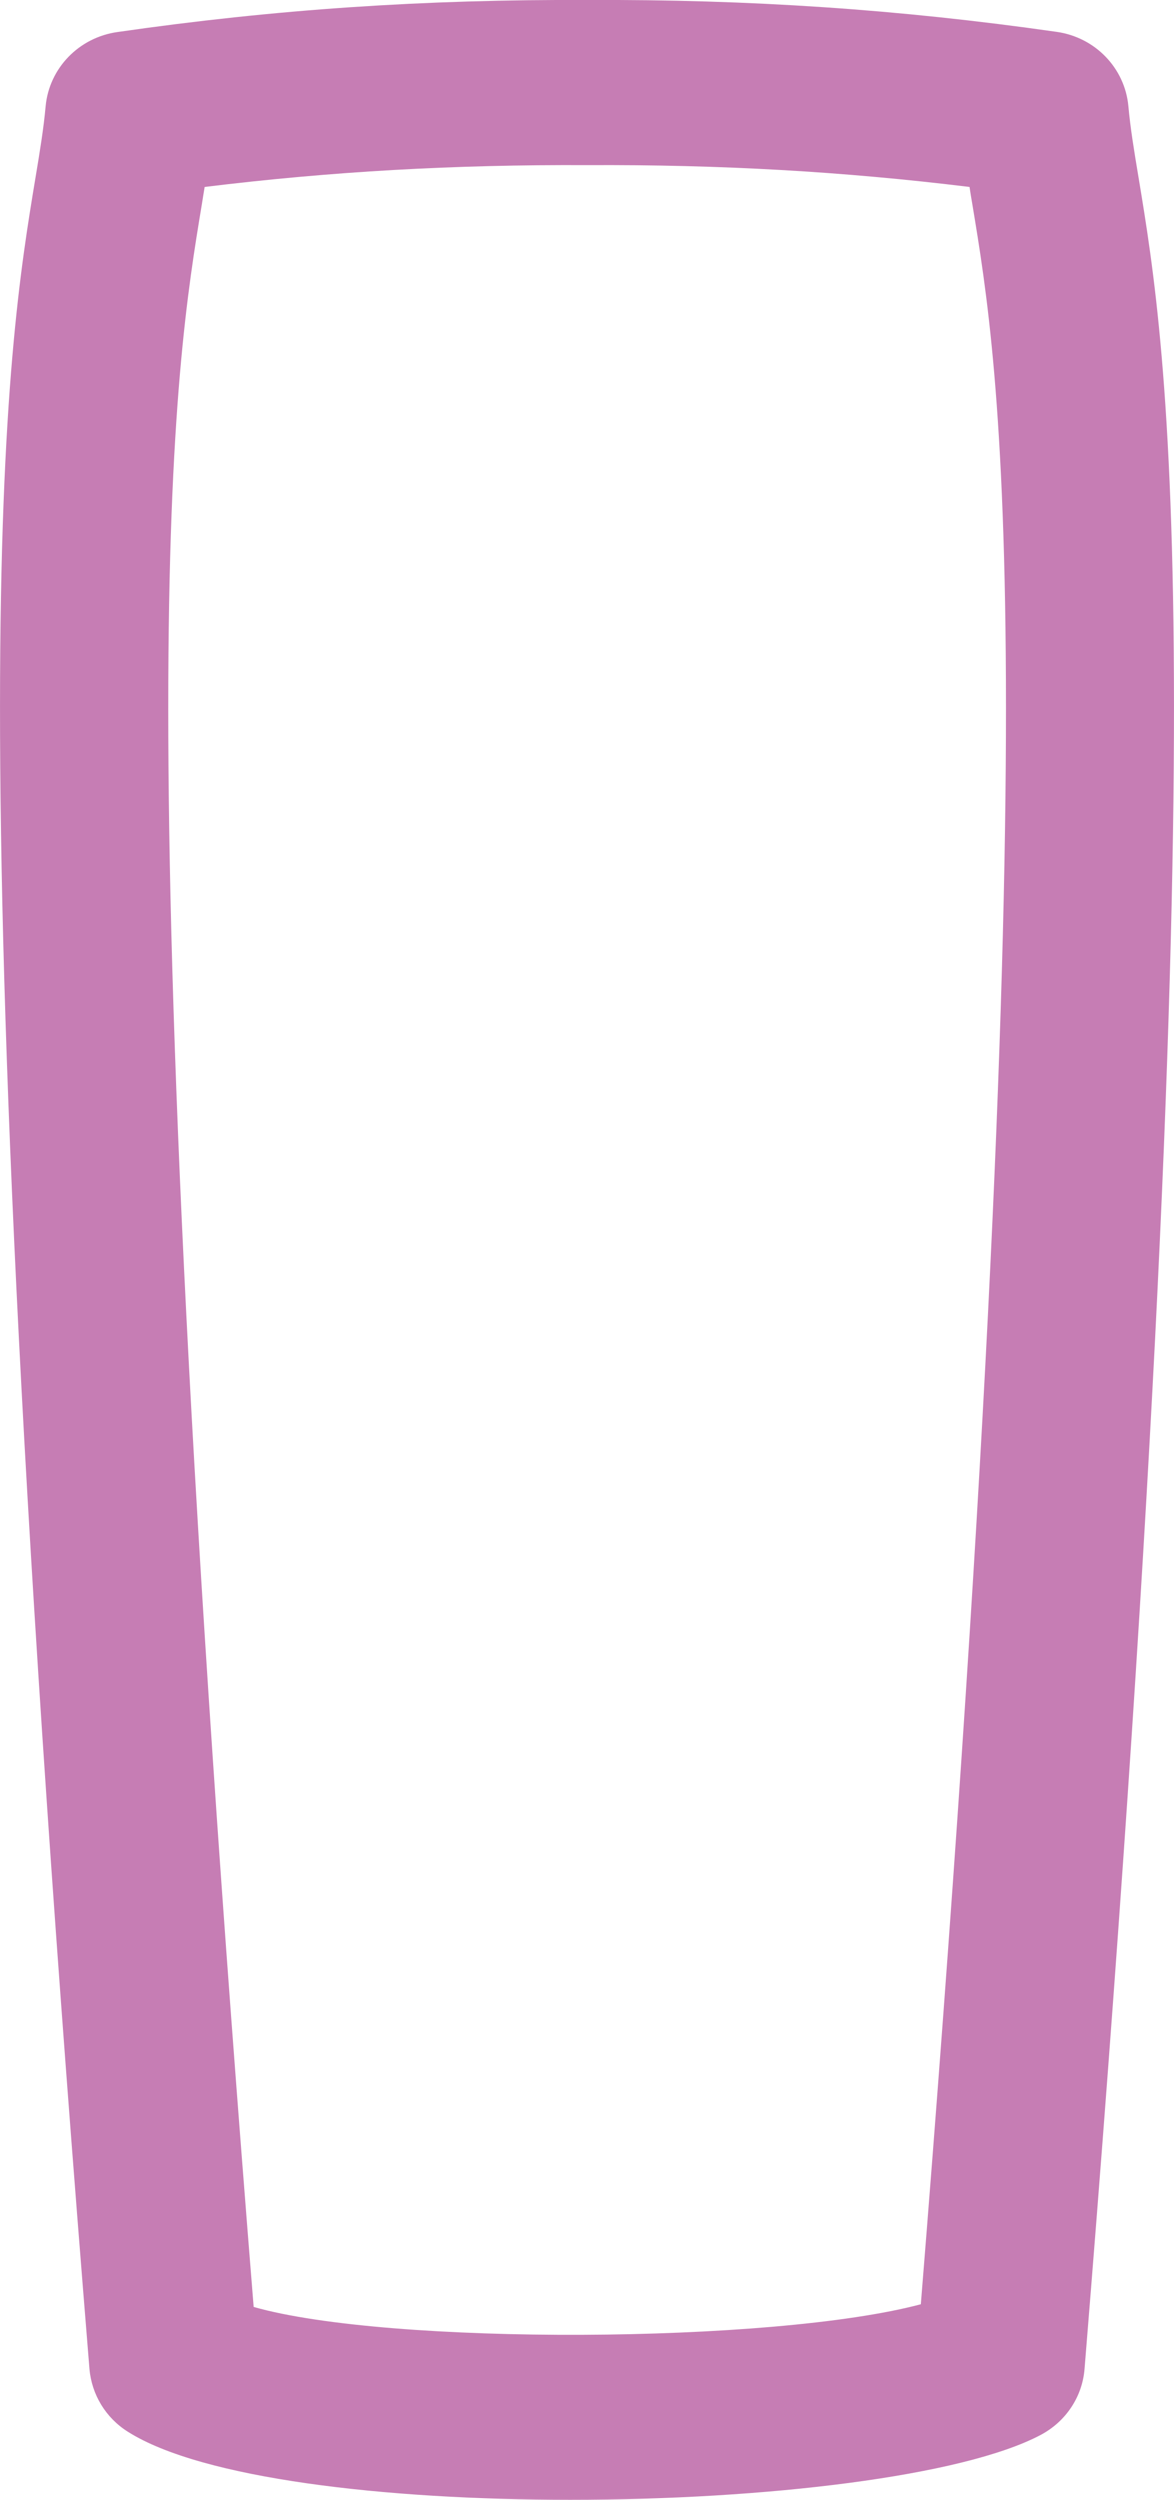 <svg width="31" height="66" viewBox="0 0 31 66" fill="none" xmlns="http://www.w3.org/2000/svg">
<g clip-path="url(#clip0_17_83)">
<path d="M15.06 66C10.163 66 5.333 65.442 3.376 64.203C2.793 63.837 2.42 63.222 2.362 62.542C-1.268 17.983 0.169 9.327 0.939 4.679C1.059 3.959 1.152 3.388 1.205 2.804C1.299 1.801 2.082 0.99 3.1 0.846C7.272 0.244 11.217 -0.018 15.513 -9.96618e-05C19.779 -0.018 23.728 0.244 27.9 0.841C28.919 0.985 29.701 1.796 29.795 2.799C29.848 3.384 29.942 3.955 30.062 4.674C30.831 9.327 32.268 17.983 28.638 62.542C28.581 63.279 28.145 63.933 27.482 64.286C25.418 65.381 20.201 66 15.064 66H15.06ZM6.694 60.907C10.247 61.923 20.401 61.879 24.315 60.837C27.767 17.987 26.406 9.798 25.672 5.376C25.645 5.228 25.623 5.08 25.601 4.936C22.252 4.526 19.009 4.343 15.513 4.36C12 4.343 8.749 4.526 5.404 4.936C5.382 5.08 5.355 5.224 5.333 5.376C4.599 9.802 3.238 17.995 6.698 60.907H6.694Z" fill="#C67DB4"/>
</g>
<defs>
<clipPath id="clip0_17_83">
<rect width="31" height="66" fill="white"/>
</clipPath>
</defs>
</svg>
